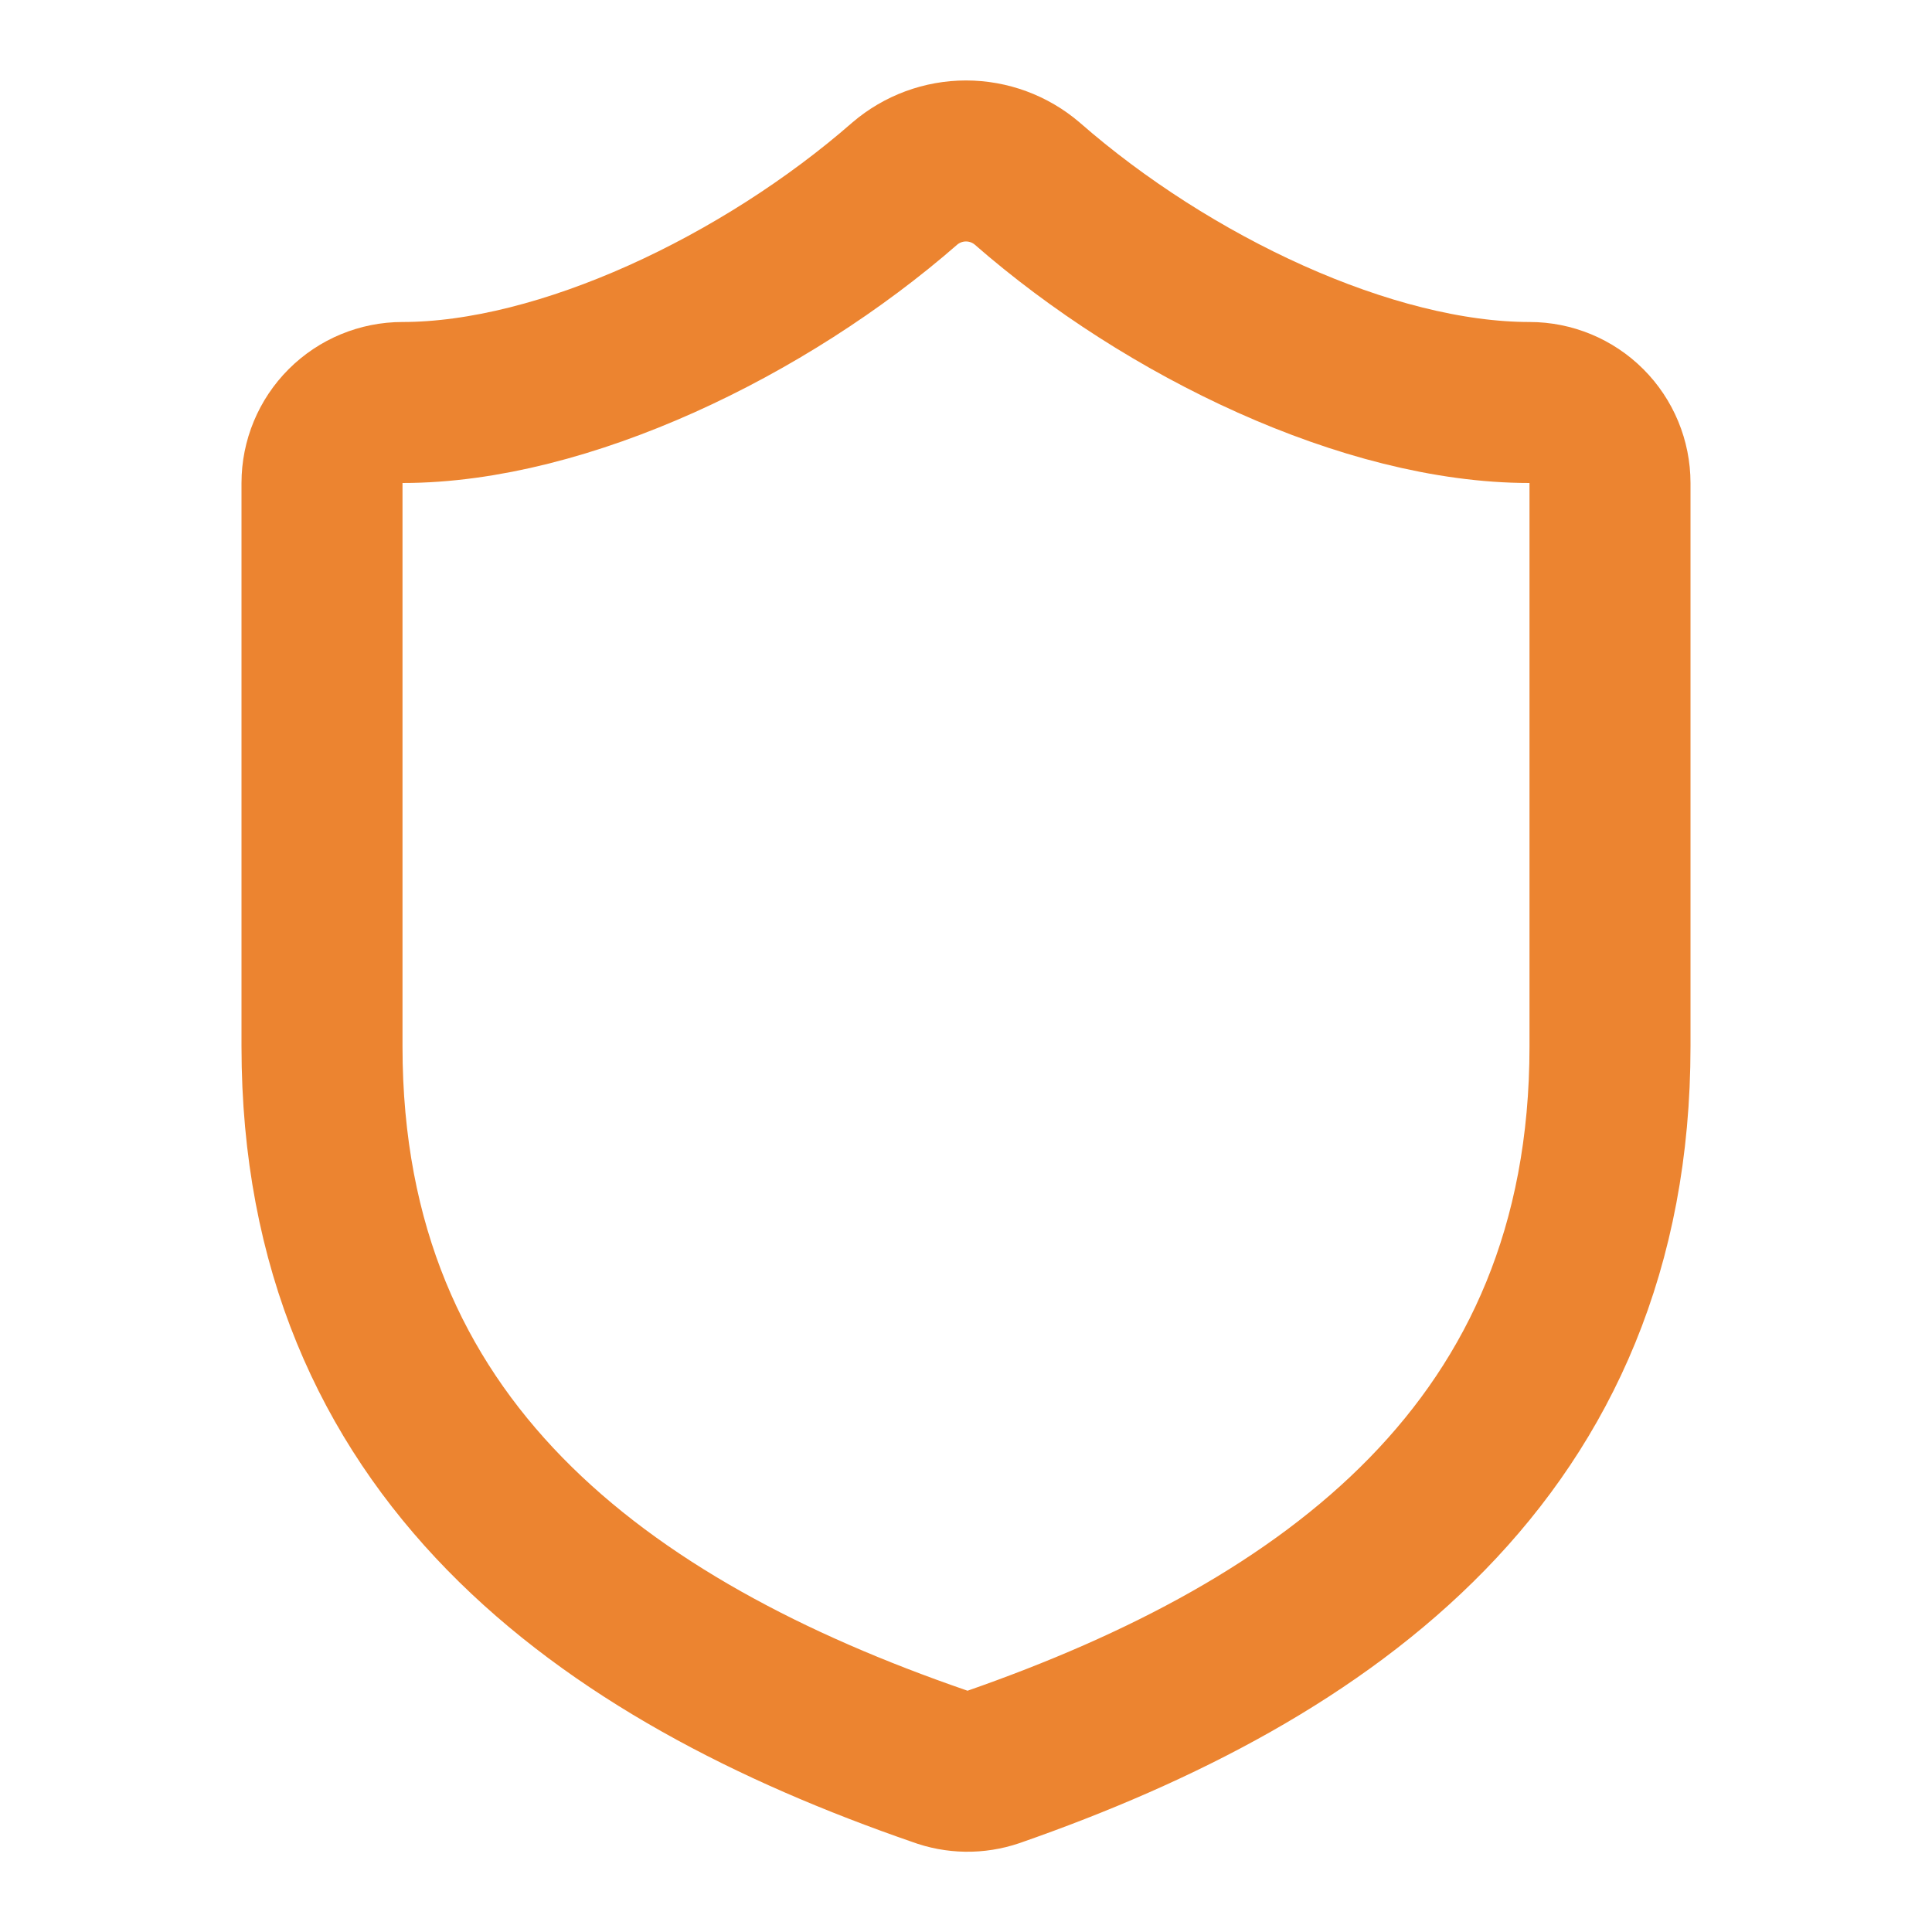 <svg width="48" height="48" viewBox="0 0 48 48" fill="none" xmlns="http://www.w3.org/2000/svg">
<path d="M40 26C40 36 33 41 24.68 43.9C24.244 44.048 23.771 44.041 23.34 43.88C15 41 8 36 8 26V12C8 11.47 8.211 10.961 8.586 10.586C8.961 10.211 9.47 10 10 10C14 10 19 7.6 22.48 4.56C22.904 4.198 23.443 3.999 24 3.999C24.557 3.999 25.096 4.198 25.52 4.56C29.02 7.62 34 10 38 10C38.53 10 39.039 10.211 39.414 10.586C39.789 10.961 40 11.47 40 12V26Z" stroke="#EC8430" stroke-width="4" stroke-linecap="round" stroke-linejoin="round"/>
</svg>
